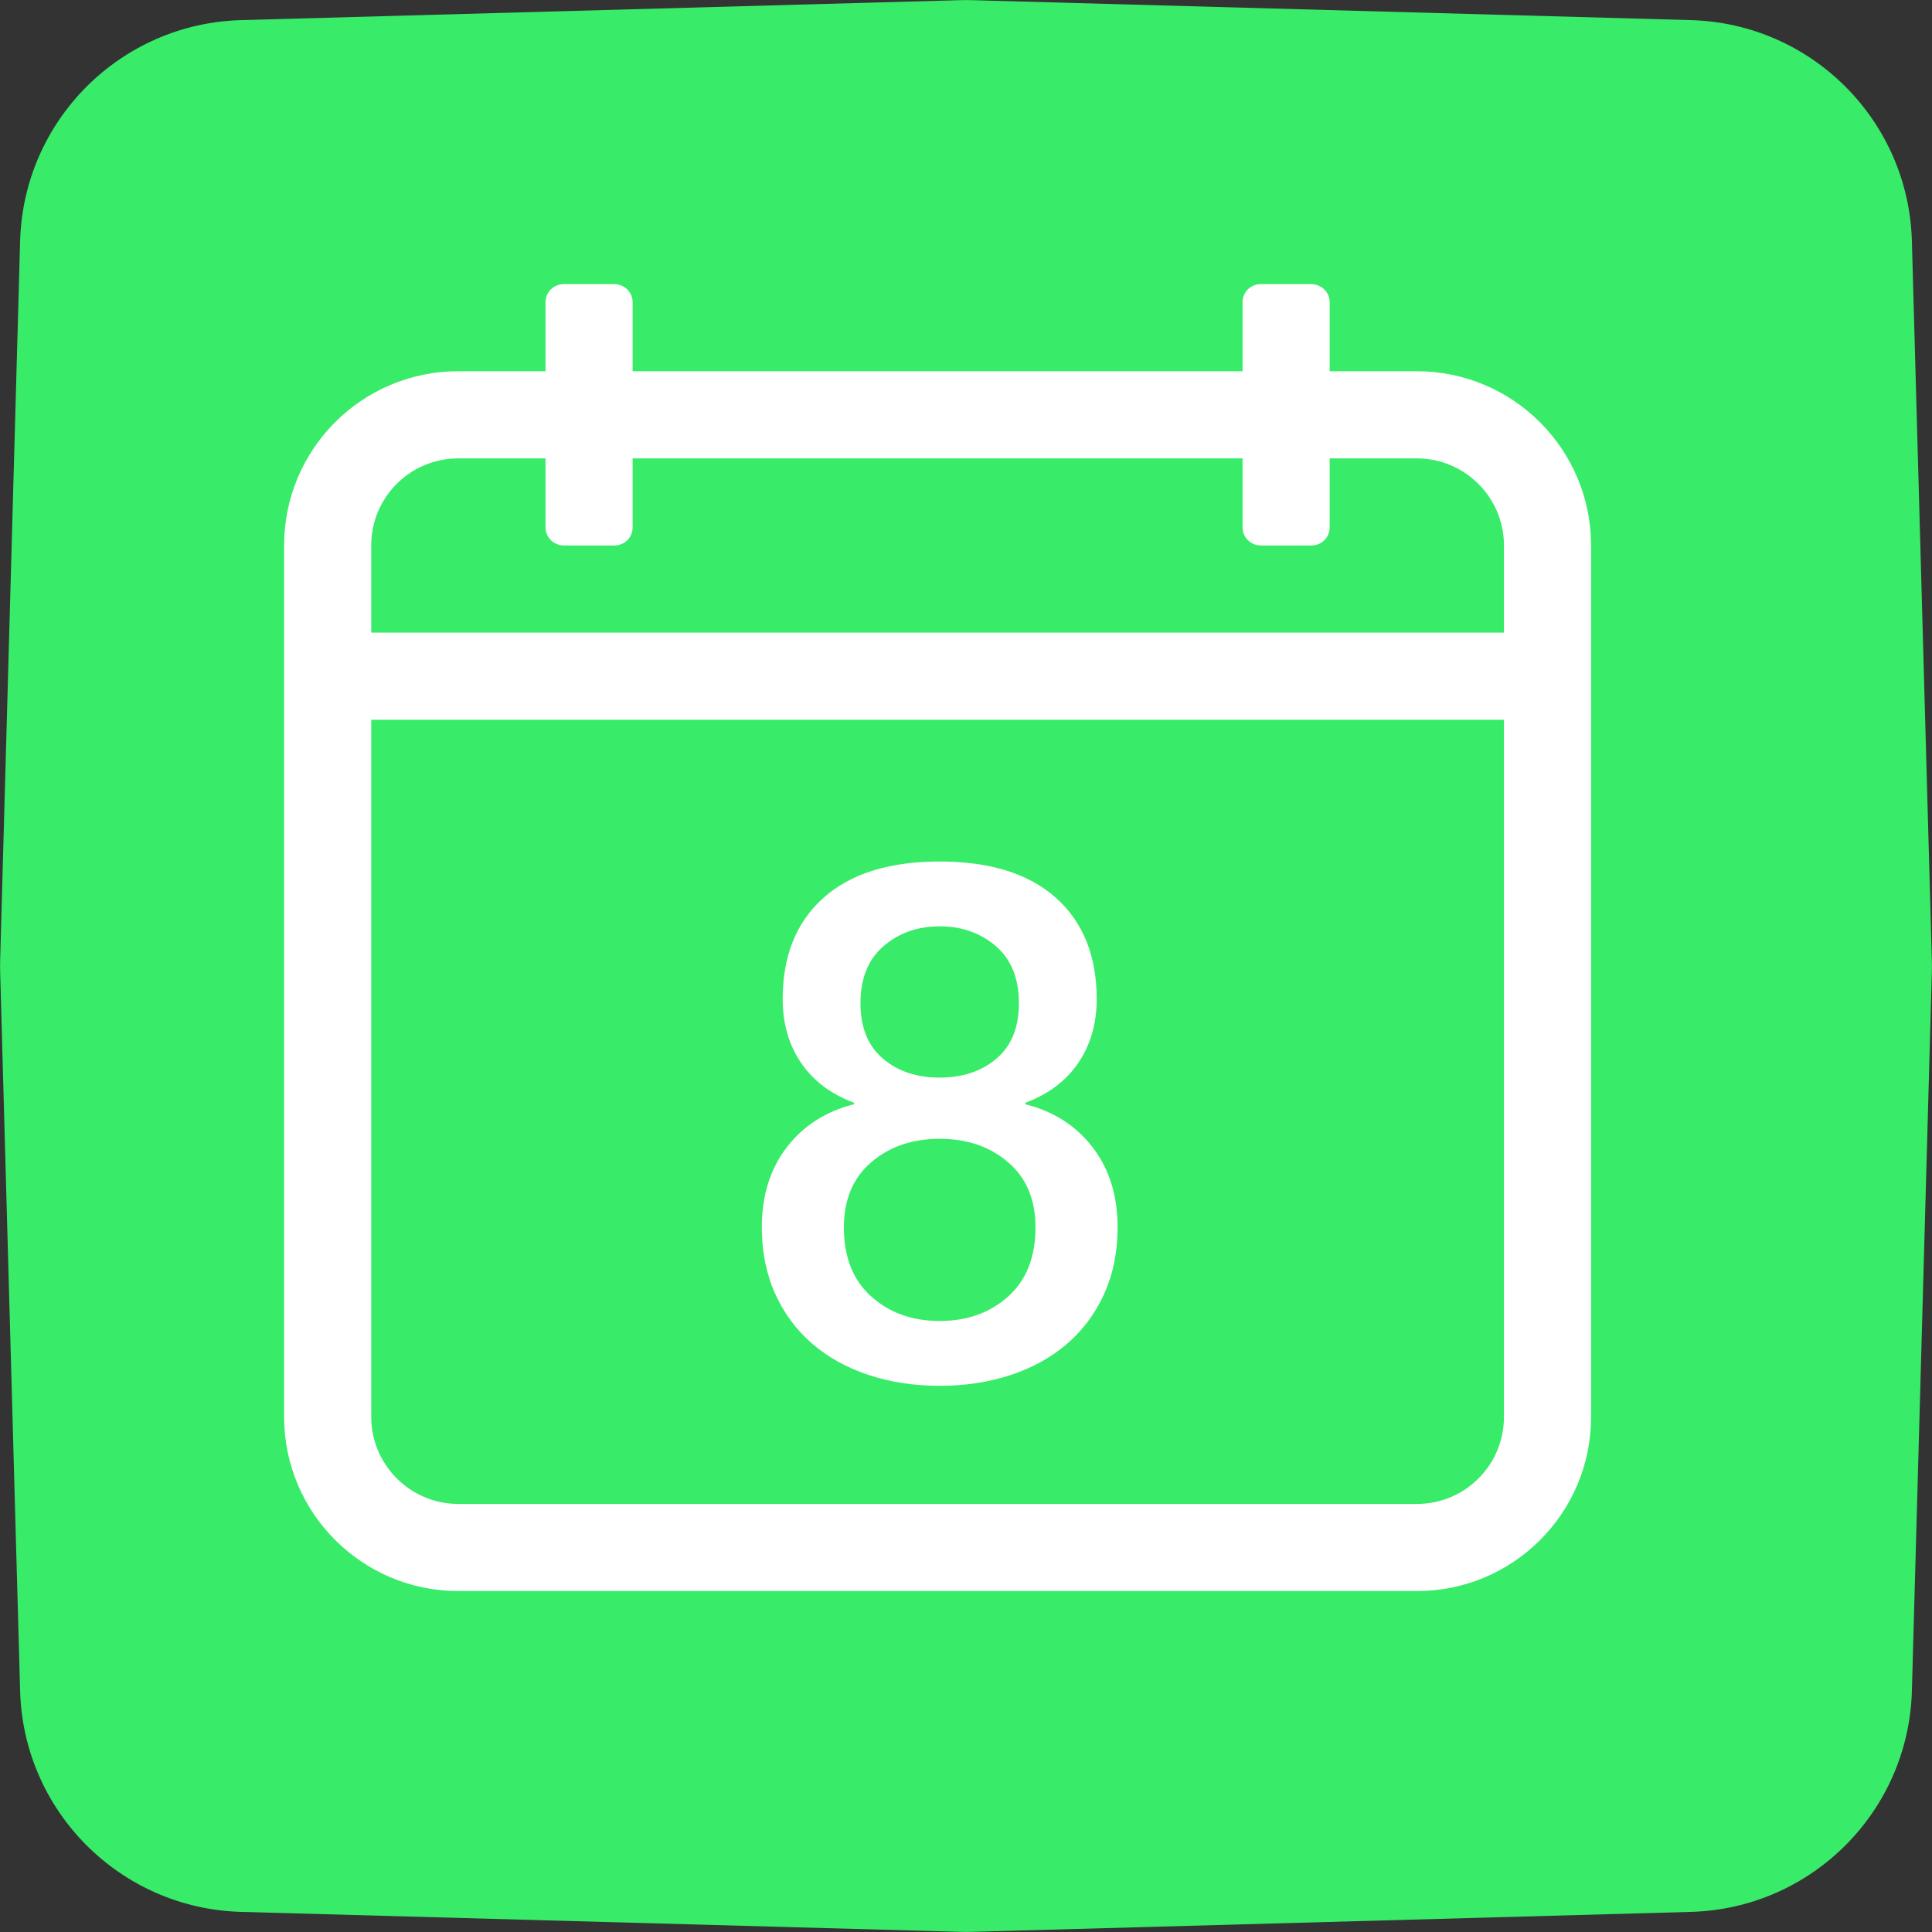 <svg xmlns="http://www.w3.org/2000/svg" xmlns:xlink="http://www.w3.org/1999/xlink" fill="none" version="1.1" width="34" height="34" viewBox="0 0 34 34"><rect x="0" y="0" width="34" height="34" fill="#333333" stroke="none"/><g><g><path d="M0.003,16.889C0.001,16.963,0.001,17.037,0.003,17.111L0.354,29.758C0.413,31.88,2.12,33.587,4.242,33.646L16.889,33.997C16.963,33.999,17.037,33.999,17.111,33.997L29.758,33.646C31.88,33.587,33.587,31.88,33.646,29.758L33.997,17.111C33.999,17.037,33.999,16.963,33.997,16.889L33.646,4.242C33.587,2.12,31.88,0.413,29.758,0.354L17.111,0.003C17.037,0.001,16.963,0.001,16.889,0.003L4.242,0.354C2.12,0.413,0.413,2.12,0.354,4.242L0.003,16.889Z" fill="#38EC69" fill-opacity="1"/></g><g><path d="M13.844,20.193C13.552,20.573,13.407,21.042,13.407,21.6C13.407,22.031,13.485,22.419,13.641,22.766C13.797,23.112,14.015,23.406,14.294,23.647C14.573,23.887,14.904,24.071,15.289,24.198C15.673,24.325,16.089,24.388,16.537,24.388C16.985,24.388,17.401,24.325,17.785,24.198C18.17,24.071,18.502,23.887,18.78,23.647C19.059,23.406,19.277,23.112,19.433,22.766C19.589,22.419,19.668,22.031,19.668,21.6C19.668,21.042,19.522,20.573,19.23,20.193C18.939,19.813,18.544,19.559,18.045,19.433L18.045,19.407C18.451,19.255,18.761,19.021,18.977,18.704C19.192,18.387,19.3,18.013,19.3,17.582C19.3,16.822,19.061,16.228,18.584,15.802C18.106,15.375,17.424,15.161,16.537,15.161C15.65,15.161,14.967,15.375,14.49,15.802C14.013,16.228,13.774,16.822,13.774,17.582C13.774,18.013,13.882,18.387,14.097,18.704C14.313,19.021,14.623,19.255,15.029,19.407L15.029,19.433C14.53,19.559,14.135,19.813,13.844,20.193ZM15.548,16.651C15.819,16.418,16.148,16.302,16.537,16.302C16.925,16.302,17.255,16.418,17.526,16.651C17.796,16.883,17.931,17.219,17.931,17.658C17.931,18.081,17.8,18.404,17.538,18.628C17.276,18.852,16.943,18.964,16.537,18.964C16.131,18.964,15.797,18.852,15.536,18.628C15.274,18.404,15.143,18.081,15.143,17.658C15.143,17.219,15.278,16.883,15.548,16.651ZM15.333,20.453C15.654,20.178,16.055,20.041,16.537,20.041C17.019,20.041,17.42,20.178,17.741,20.453C18.062,20.727,18.223,21.11,18.223,21.6C18.223,22.124,18.062,22.529,17.741,22.817C17.42,23.104,17.019,23.247,16.537,23.247C16.055,23.247,15.654,23.104,15.333,22.817C15.012,22.529,14.851,22.124,14.851,21.6C14.851,21.11,15.012,20.727,15.333,20.453ZM24.934,6.533L23.4,6.533L23.4,5.316C23.4,5.143,23.254,5,23.075,5L22.192,5C22.008,5,21.867,5.142,21.867,5.316L21.867,6.533L11.133,6.533L11.133,5.316C11.133,5.143,10.988,5,10.808,5L9.925,5C9.741,5,9.6,5.142,9.6,5.316L9.6,6.533L8.066,6.533C6.37,6.533,5,7.905,5,9.598L5,24.936C5,26.625,6.373,28,8.066,28L24.934,28C26.63,28,28,26.628,28,24.936L28,9.598C28,7.909,26.627,6.533,24.934,6.533ZM26.467,24.936C26.467,25.782,25.782,26.467,24.934,26.467L8.066,26.467C7.221,26.467,6.533,25.779,6.533,24.936L6.533,12.667L26.467,12.667L26.467,24.936ZM26.467,11.133L6.533,11.133L6.533,9.598C6.533,8.751,7.218,8.067,8.066,8.067L9.6,8.067L9.6,9.284C9.6,9.457,9.746,9.6,9.925,9.6L10.808,9.6C10.992,9.6,11.133,9.458,11.133,9.284L11.133,8.067L21.867,8.067L21.867,9.284C21.867,9.457,22.012,9.6,22.192,9.6L23.075,9.6C23.258,9.6,23.4,9.458,23.4,9.284L23.4,8.067L24.934,8.067C25.779,8.067,26.467,8.754,26.467,9.598L26.467,11.133L26.467,11.133Z" fill="#FFFFFF" fill-opacity="1"/></g></g></svg>